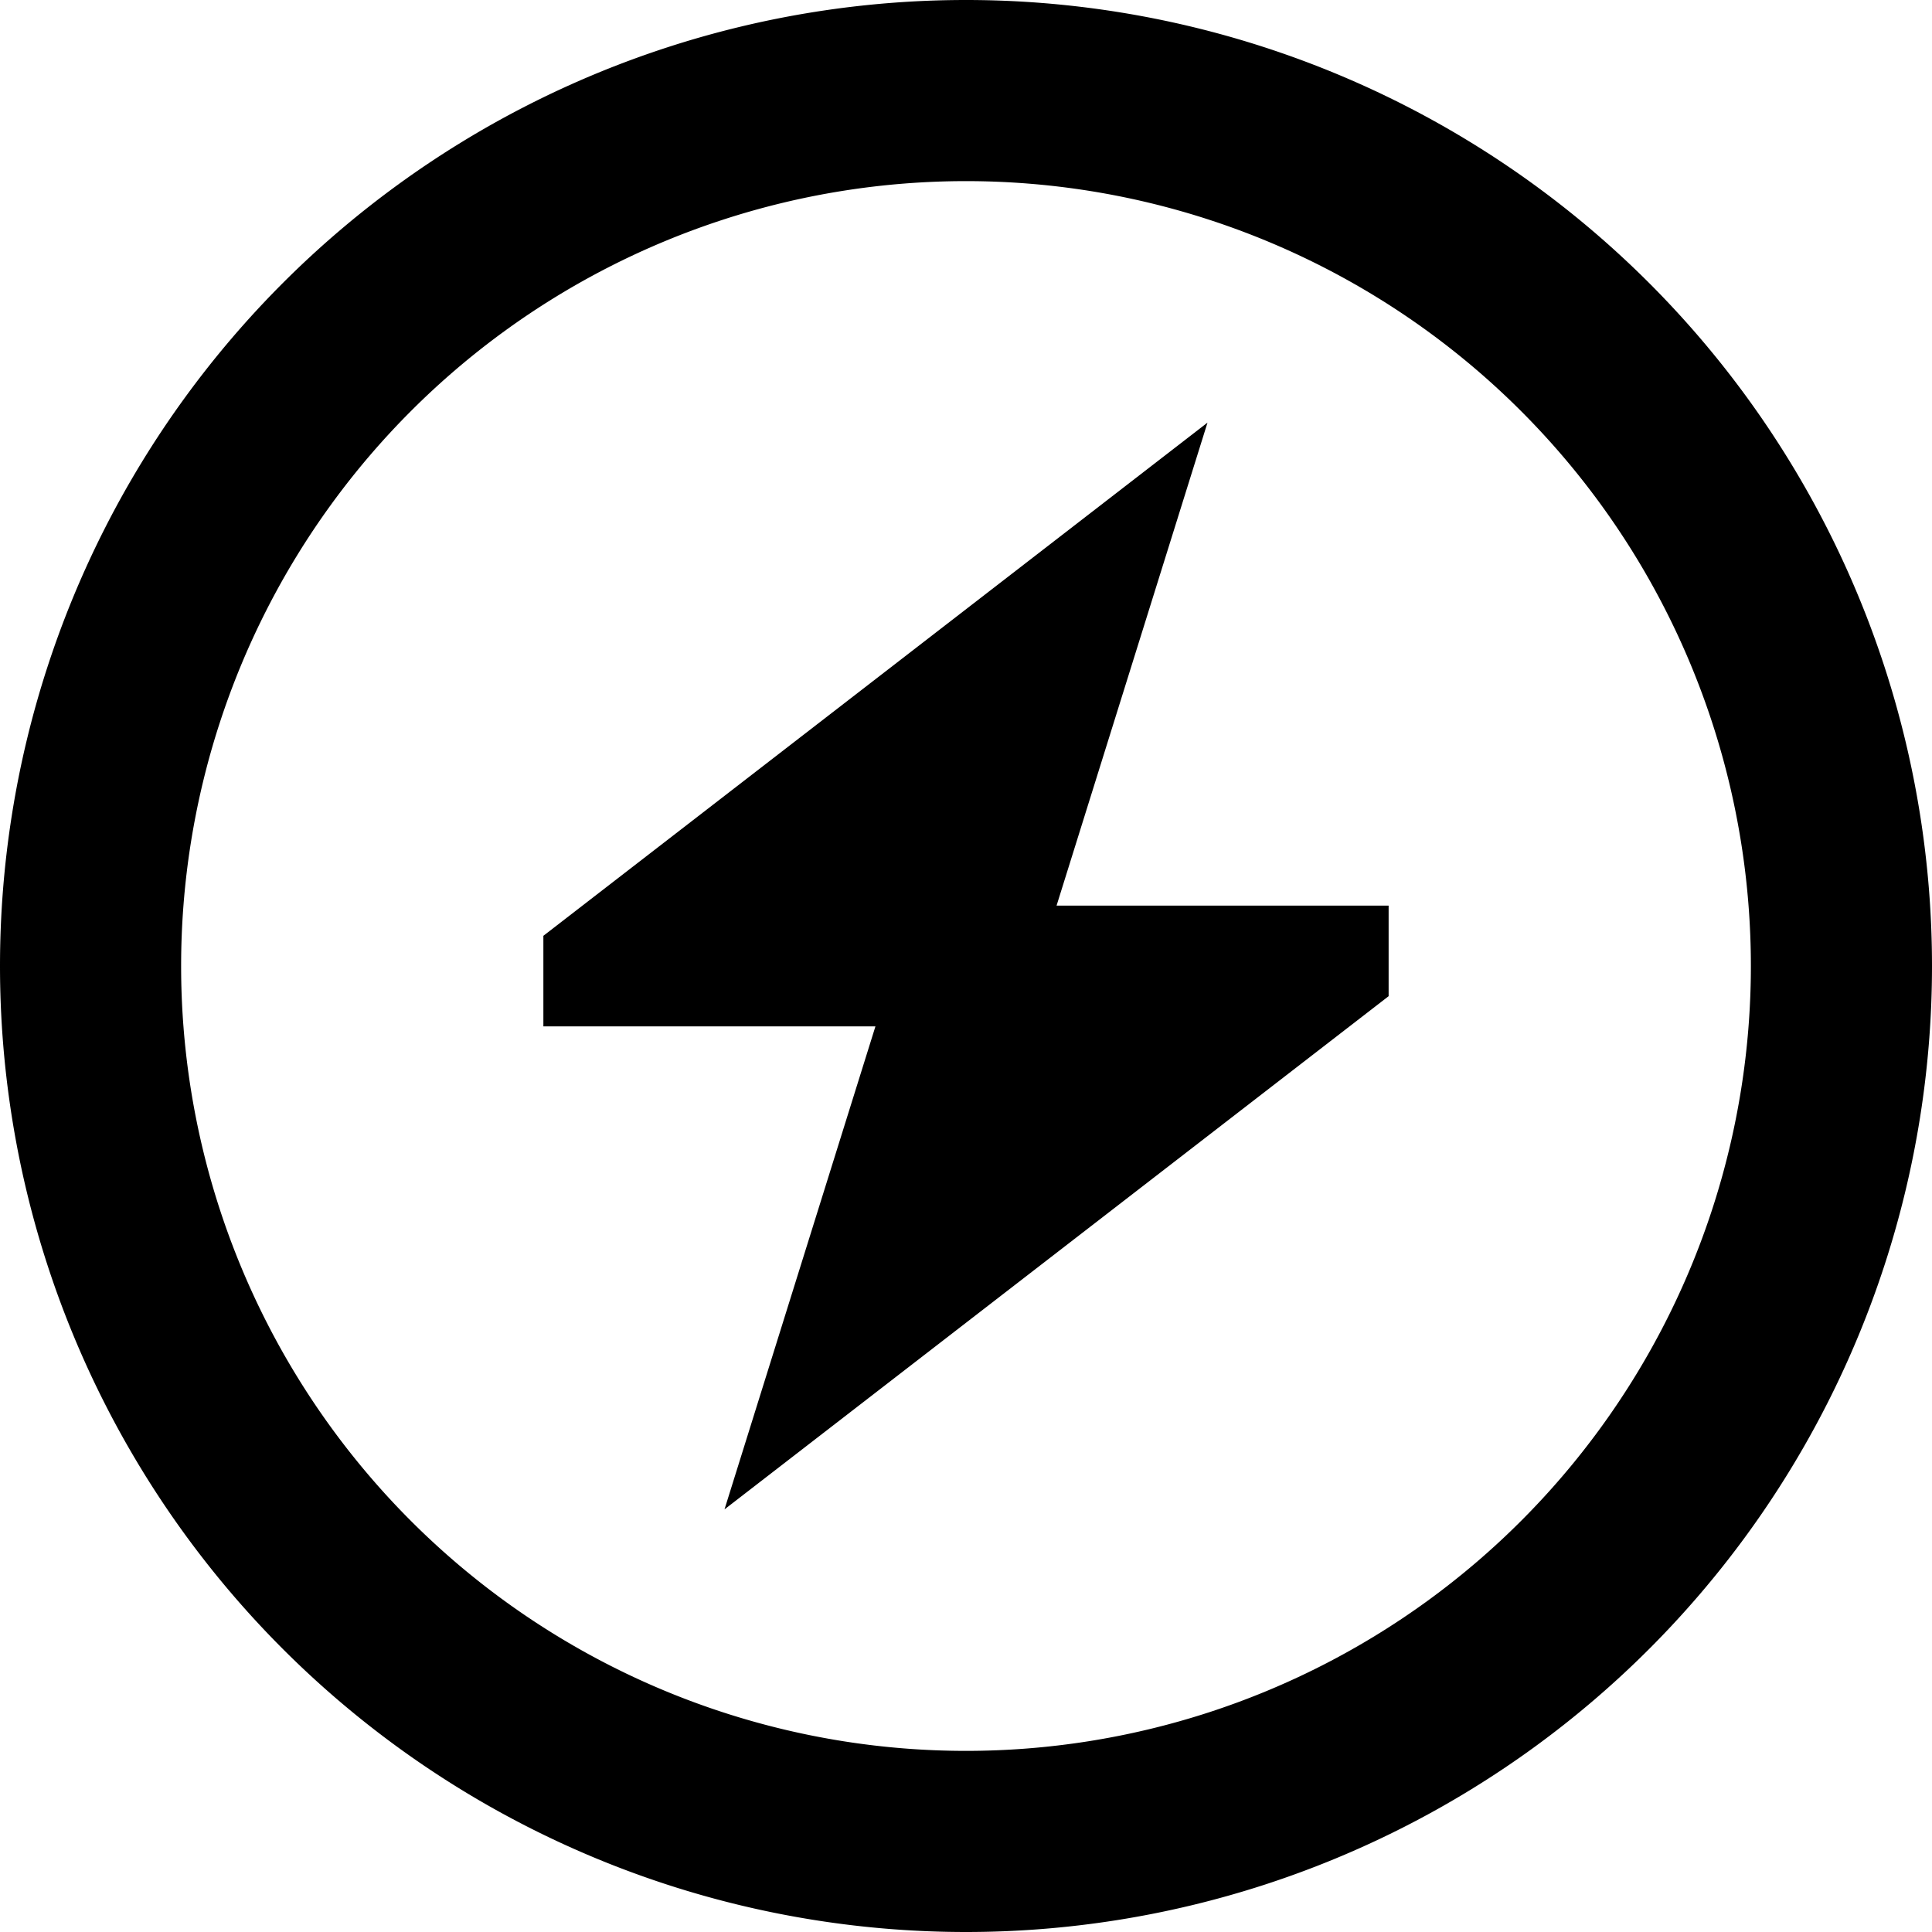 <svg xmlns="http://www.w3.org/2000/svg" viewBox="0 0 512 512"><path d="M464 256A208 208 0 1 0 48 256a208 208 0 1 0 416 0zM0 256a256 256 0 1 1 512 0A256 256 0 1 1 0 256zm232 16l-88 0 0-24L320 112 280 240l88 0 0 24L192 400l40-128z"></path></svg>